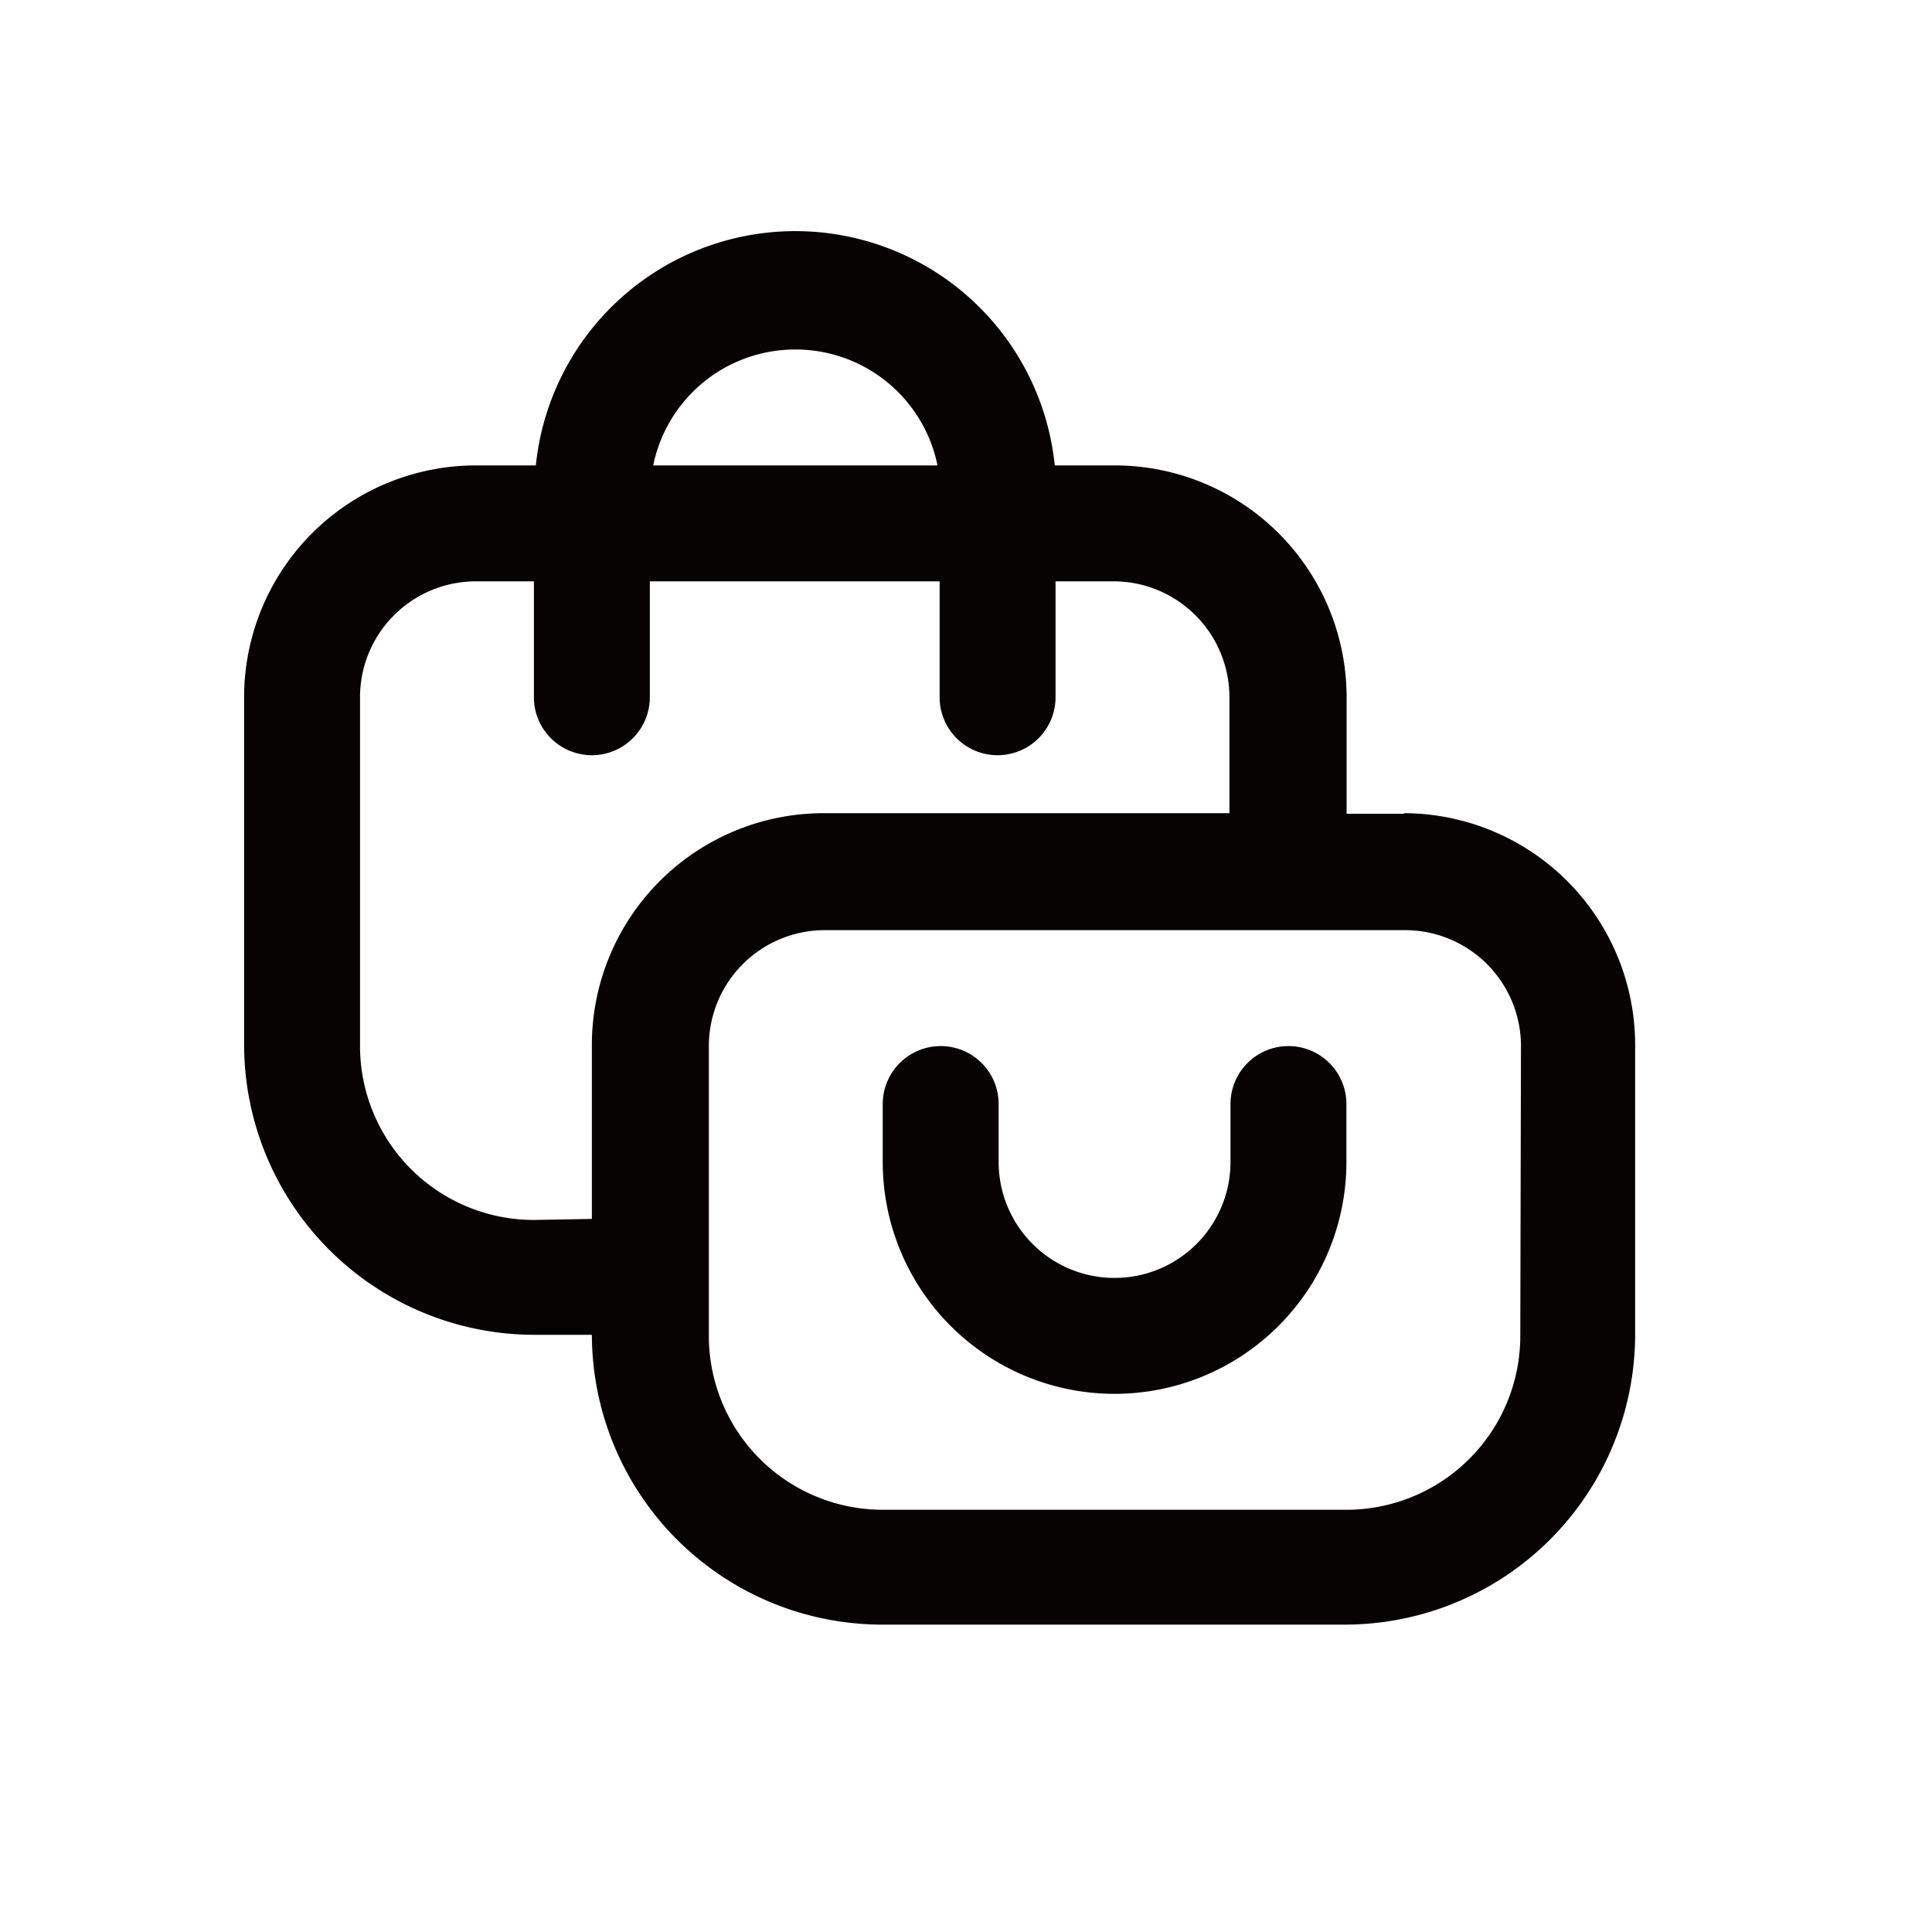 <svg xmlns="http://www.w3.org/2000/svg" xmlns:xlink="http://www.w3.org/1999/xlink" width="20" height="20" viewBox="0 0 20 20">
  <defs>
    <clipPath id="clip-path">
      <rect id="사각형_1516" data-name="사각형 1516" width="20" height="20" transform="translate(484 112)" fill="rgba(255,0,0,0.49)"/>
    </clipPath>
  </defs>
  <g id="굿즈샵" transform="translate(-484 -112)" clip-path="url(#clip-path)">
    <path id="패스_2005" data-name="패스 2005" d="M12.013,6.006h-.6V4.8a2.4,2.4,0,0,0-2.4-2.4H8.392a2.7,2.7,0,0,0-5.372,0H2.4A2.4,2.4,0,0,0,0,4.8v3.6a3.007,3.007,0,0,0,3,3h.6a3.007,3.007,0,0,0,3,3h4.8a3.007,3.007,0,0,0,3-3v-3a2.4,2.4,0,0,0-2.4-2.4M5.706,1.2A1.5,1.5,0,0,1,7.178,2.4H4.235A1.5,1.5,0,0,1,5.706,1.2M3,10.211a1.8,1.8,0,0,1-1.8-1.8V4.8A1.2,1.2,0,0,1,2.4,3.6H3V4.8a.6.6,0,1,0,1.2,0V3.6h3V4.8a.6.6,0,1,0,1.2,0V3.6h.6a1.2,1.2,0,0,1,1.2,1.2v1.2h-4.2a2.4,2.4,0,0,0-2.4,2.4v1.8Zm10.211,1.2a1.8,1.8,0,0,1-1.8,1.8h-4.8a1.8,1.8,0,0,1-1.8-1.8v-3a1.2,1.2,0,0,1,1.2-1.2h6.007a1.2,1.2,0,0,1,1.2,1.2Zm-1.8-2.4v.6a2.4,2.4,0,0,1-4.8,0v-.6a.6.6,0,1,1,1.2,0v.6a1.2,1.2,0,1,0,2.4,0v-.6a.6.6,0,1,1,1.2,0" transform="translate(486.527 114.418)" fill="#070303"/>
    <rect id="사각형_1518" data-name="사각형 1518" width="13.47" height="13.47" transform="translate(487 114.891)" fill="none"/>
  </g>
</svg>
